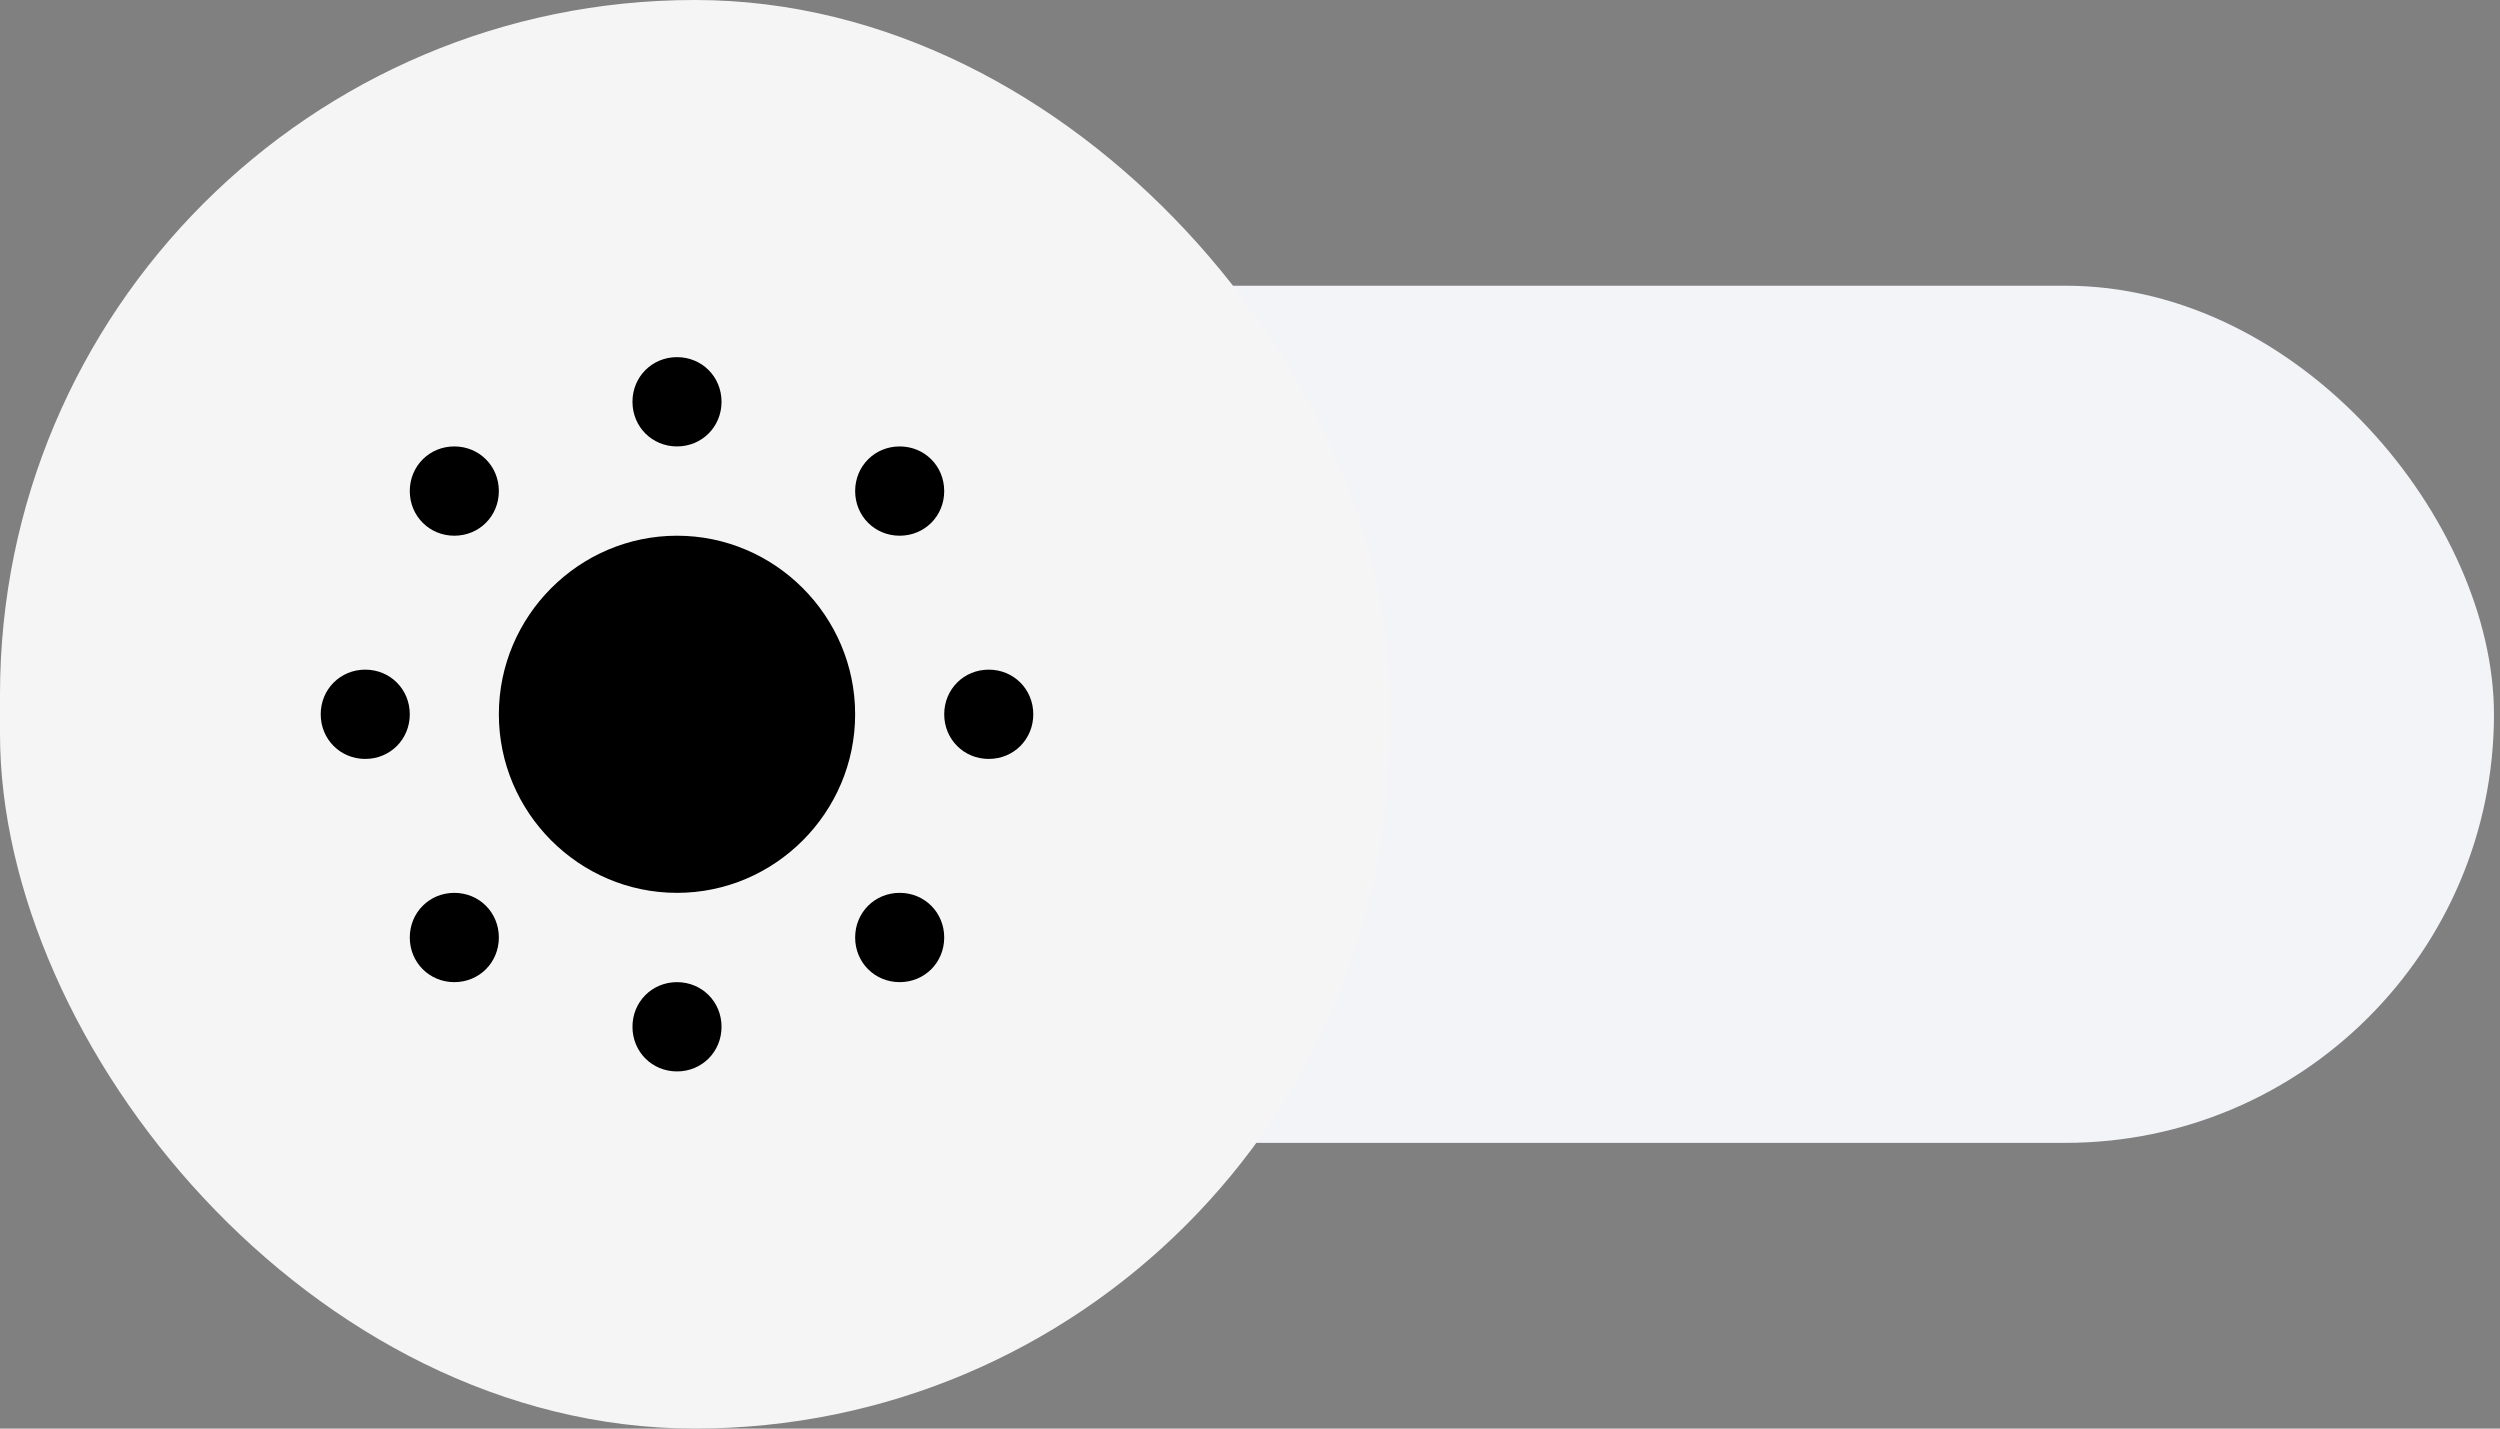 <svg width="70" height="40" viewBox="0 0 70 40" fill="none" xmlns="http://www.w3.org/2000/svg">
<rect x="0" y="0" width="70" height="40" fill="#808080" stroke="none"/>
<rect y="8" width="69.831" height="24" rx="12" fill="#F2F4F8"/>
<rect width="38.906" height="40" rx="19.453" fill="#F5F5F5"/>
<path d="M18.956 10C18.258 10 17.709 10.55 17.709 11.25C17.709 11.95 18.258 12.5 18.956 12.5C19.655 12.5 20.203 11.95 20.203 11.25C20.203 10.55 19.655 10 18.956 10ZM12.721 12.5C12.023 12.5 11.474 13.05 11.474 13.75C11.474 14.45 12.023 15 12.721 15C13.42 15 13.968 14.45 13.968 13.75C13.968 13.05 13.42 12.5 12.721 12.5ZM25.191 12.5C24.493 12.5 23.944 13.05 23.944 13.75C23.944 14.45 24.493 15 25.191 15C25.89 15 26.438 14.45 26.438 13.75C26.438 13.05 25.89 12.5 25.191 12.5ZM18.956 15C16.213 15 13.968 17.25 13.968 20C13.968 22.75 16.213 25 18.956 25C21.7 25 23.944 22.75 23.944 20C23.944 17.25 21.7 15 18.956 15ZM10.227 18.75C9.529 18.75 8.98 19.3 8.98 20C8.98 20.7 9.529 21.25 10.227 21.25C10.926 21.25 11.474 20.7 11.474 20C11.474 19.3 10.926 18.75 10.227 18.75ZM27.685 18.75C26.987 18.75 26.438 19.3 26.438 20C26.438 20.7 26.987 21.25 27.685 21.25C28.384 21.25 28.932 20.7 28.932 20C28.932 19.3 28.384 18.75 27.685 18.75ZM12.721 25C12.023 25 11.474 25.55 11.474 26.25C11.474 26.95 12.023 27.5 12.721 27.5C13.42 27.5 13.968 26.95 13.968 26.25C13.968 25.55 13.42 25 12.721 25ZM25.191 25C24.493 25 23.944 25.55 23.944 26.25C23.944 26.95 24.493 27.5 25.191 27.5C25.89 27.5 26.438 26.95 26.438 26.25C26.438 25.55 25.89 25 25.191 25ZM18.956 27.5C18.258 27.5 17.709 28.05 17.709 28.75C17.709 29.45 18.258 30 18.956 30C19.655 30 20.203 29.45 20.203 28.75C20.203 28.05 19.655 27.5 18.956 27.5Z" fill="black"/>
</svg>
